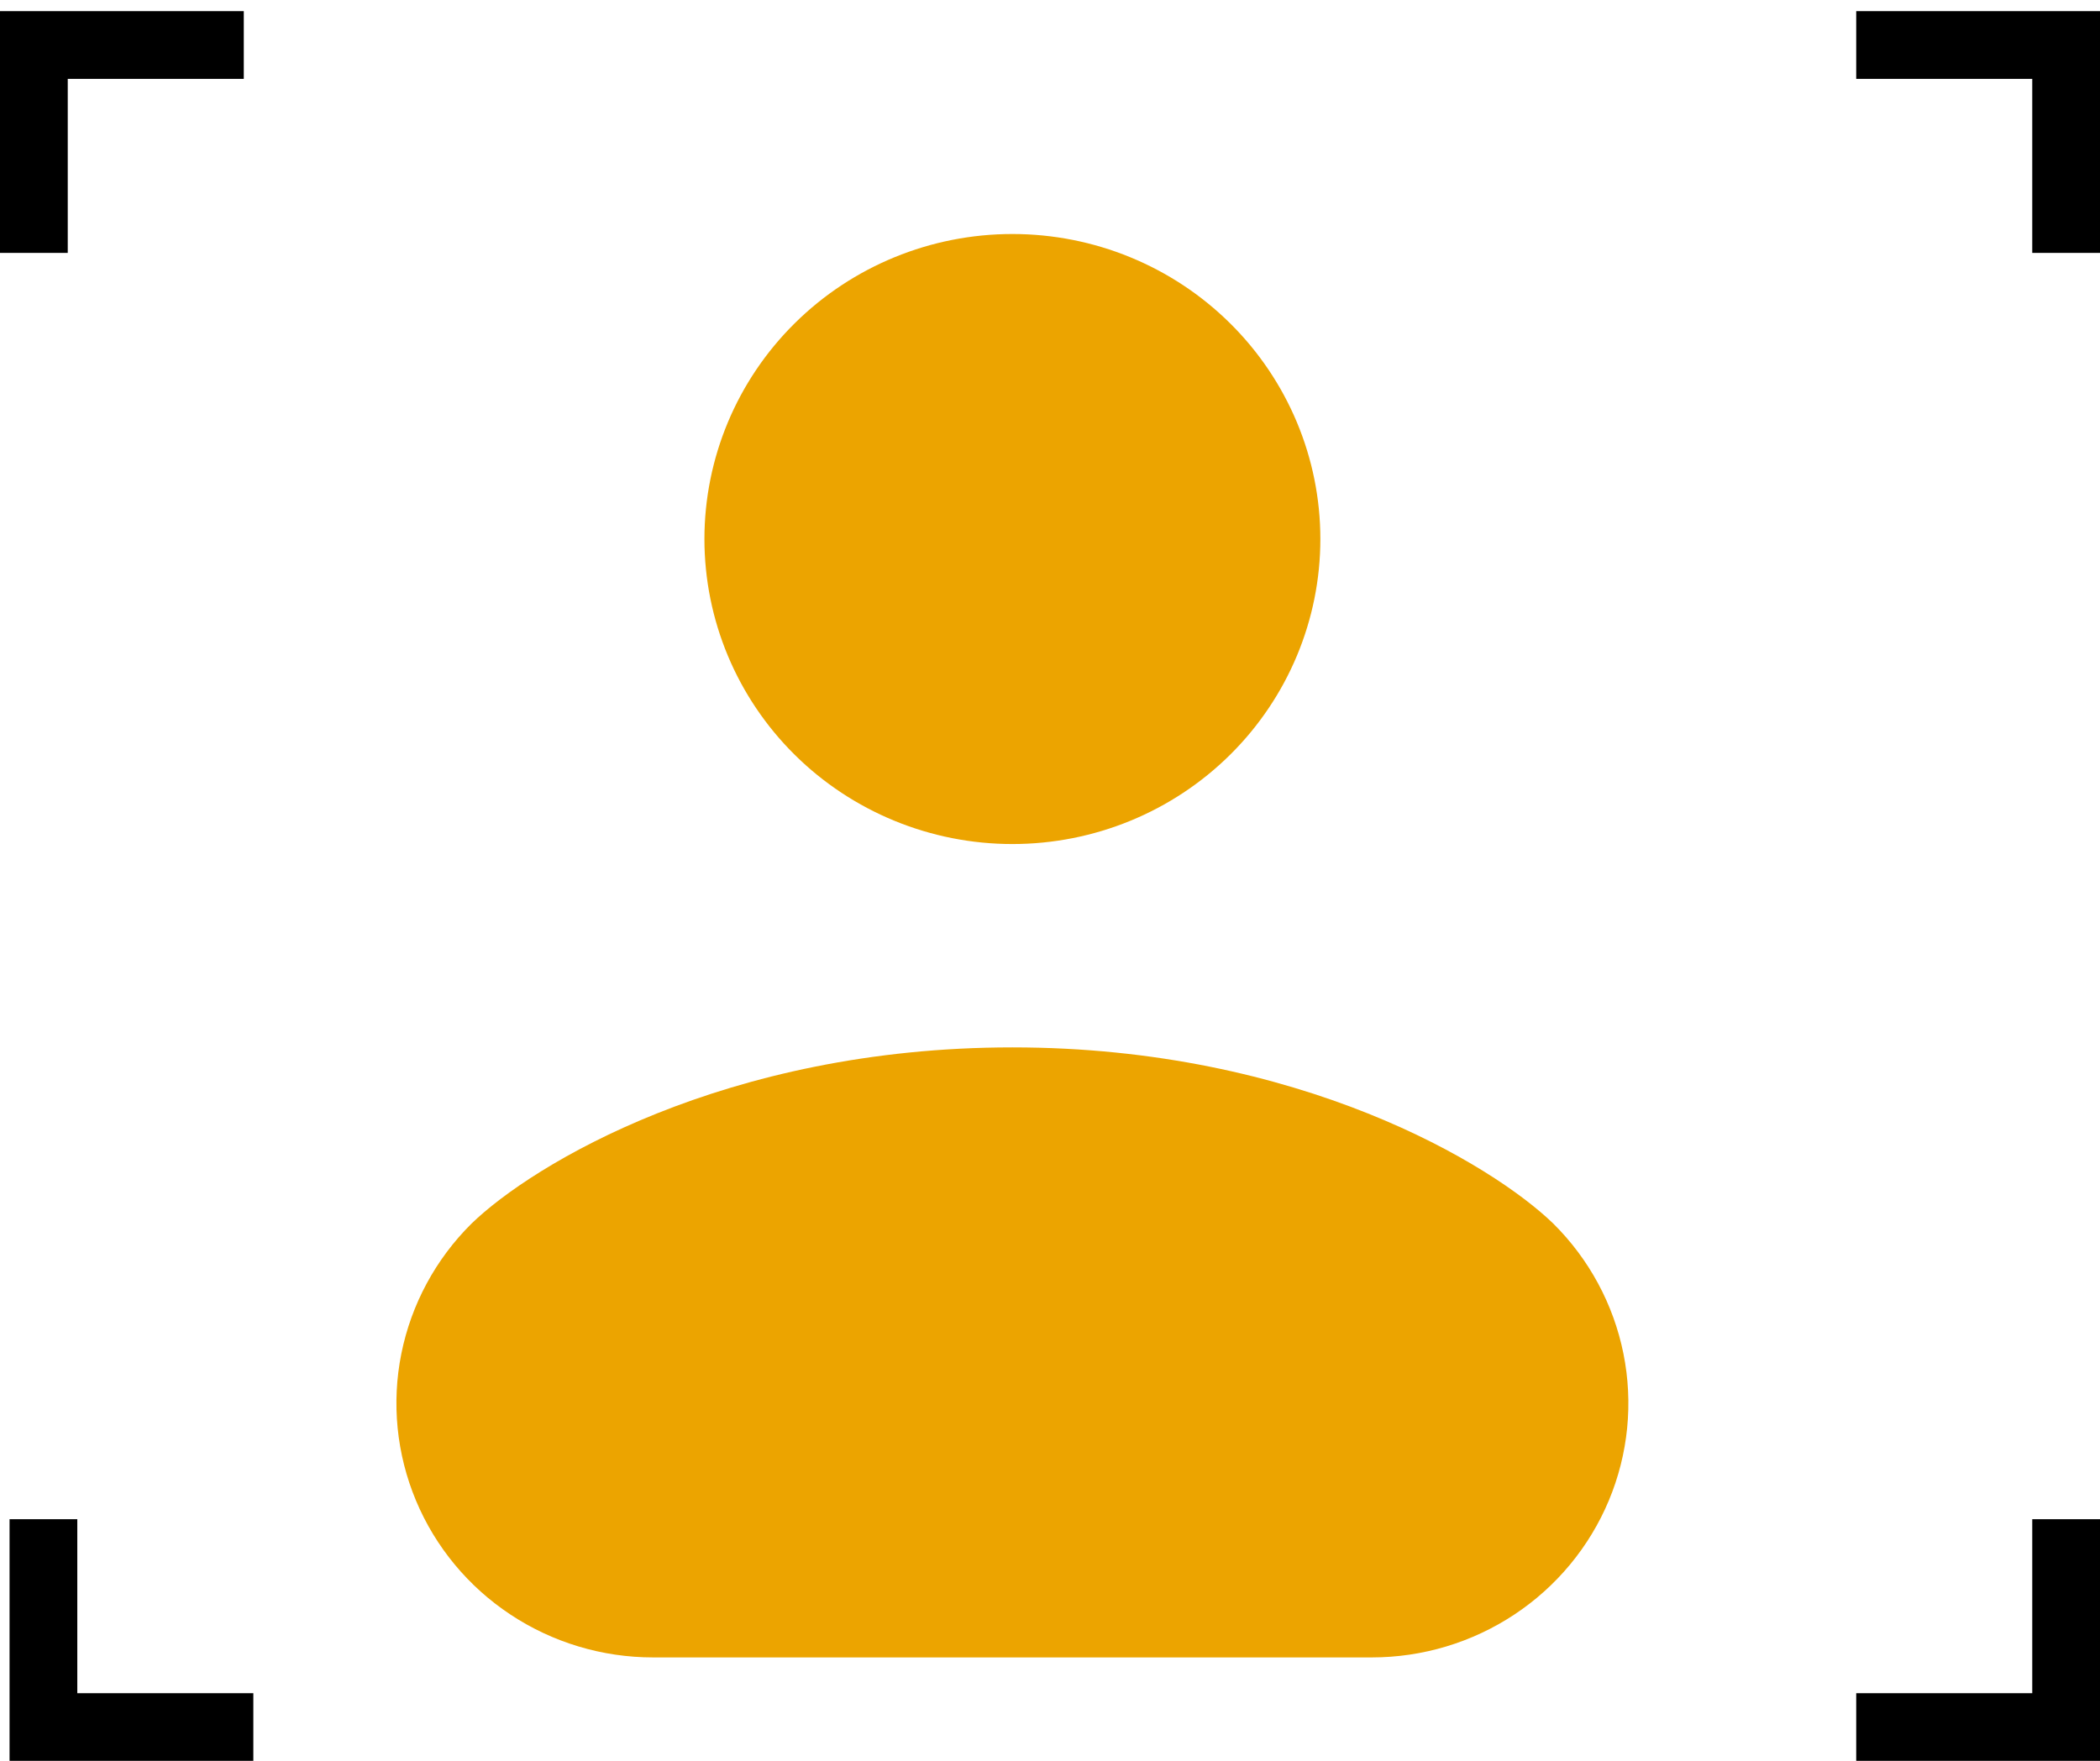 <svg width="93" height="78" viewBox="0 0 93 78" fill="none" xmlns="http://www.w3.org/2000/svg">
<path d="M44.835 37.389C48.452 37.389 51.921 35.966 54.478 33.432C57.036 30.898 58.473 27.461 58.473 23.878C58.473 20.294 57.036 16.858 54.478 14.324C51.921 11.79 48.452 10.366 44.835 10.366C41.218 10.366 37.748 11.79 35.191 14.324C32.633 16.858 31.196 20.294 31.196 23.878C31.196 27.461 32.633 30.898 35.191 33.432C37.748 35.966 41.218 37.389 44.835 37.389ZM28.923 73.42C26.675 73.421 24.477 72.76 22.608 71.523C20.738 70.286 19.281 68.527 18.421 66.47C17.561 64.412 17.335 62.148 17.774 59.963C18.213 57.779 19.296 55.772 20.886 54.198C23.568 51.599 32.105 46.397 44.835 46.397C57.564 46.397 66.102 51.599 68.784 54.198C70.374 55.772 71.456 57.779 71.895 59.963C72.334 62.148 72.109 64.412 71.248 66.47C70.388 68.527 68.931 70.286 67.061 71.523C65.192 72.76 62.994 73.421 60.746 73.42H28.923Z" fill="#ECA400"/>
<path d="M1.5 11.203V1.994H10.796" stroke="black" stroke-width="3"/>
<path d="M11.219 76.506L1.923 76.506L1.923 67.297" stroke="black" stroke-width="3"/>
<path d="M91.5 67.297L91.5 76.506L82.204 76.506" stroke="black" stroke-width="3"/>
<path d="M82.204 1.994L91.5 1.994L91.5 11.203" stroke="black" stroke-width="3"/>
</svg>
